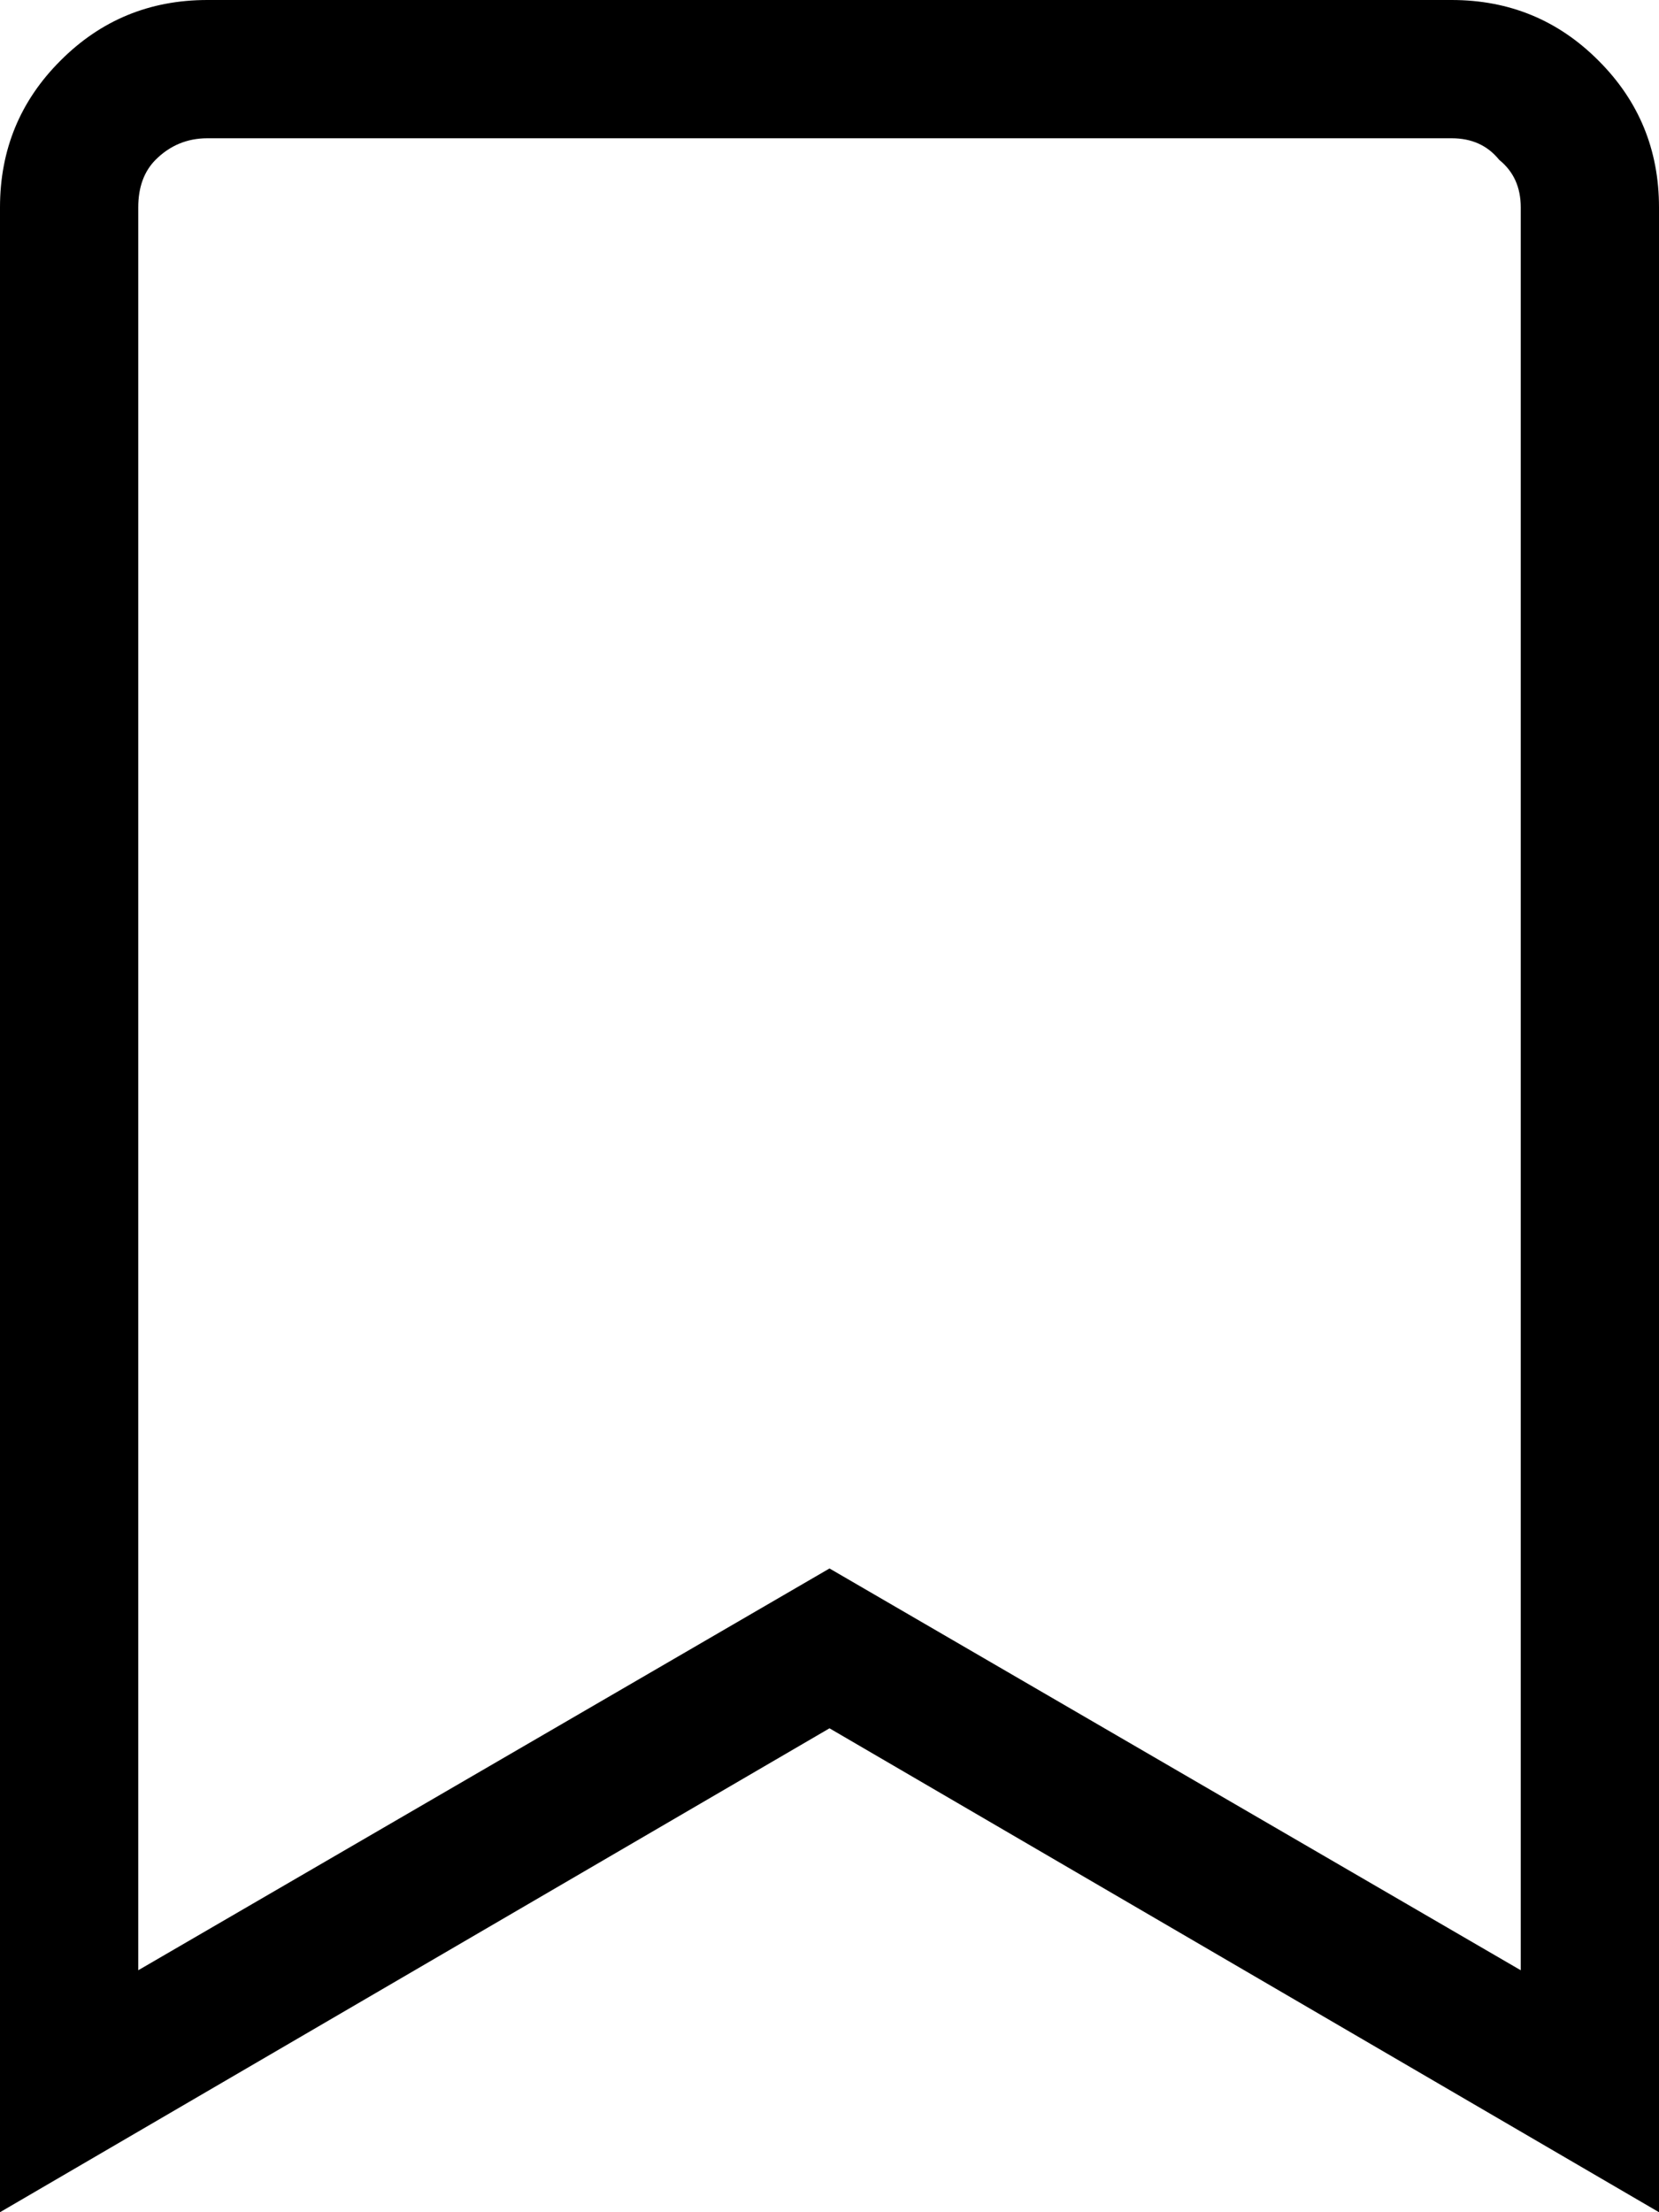 <svg width="12" height="16" viewBox="0 0 12 16" fill="none" xmlns="http://www.w3.org/2000/svg">
<path d="M10.5 0C10.917 0 11.271 0.146 11.562 0.438C11.854 0.729 12 1.083 12 1.5V16L6 12.5L0 16V1.5C0 1.083 0.146 0.729 0.438 0.438C0.729 0.146 1.083 0 1.5 0H10.5ZM11 14.25V1.5C11 1.354 10.948 1.24 10.844 1.156C10.76 1.052 10.646 1 10.5 1H1.5C1.354 1 1.229 1.052 1.125 1.156C1.042 1.24 1 1.354 1 1.5V14.25L6 11.344L11 14.25Z" fill="black"/>
</svg>

